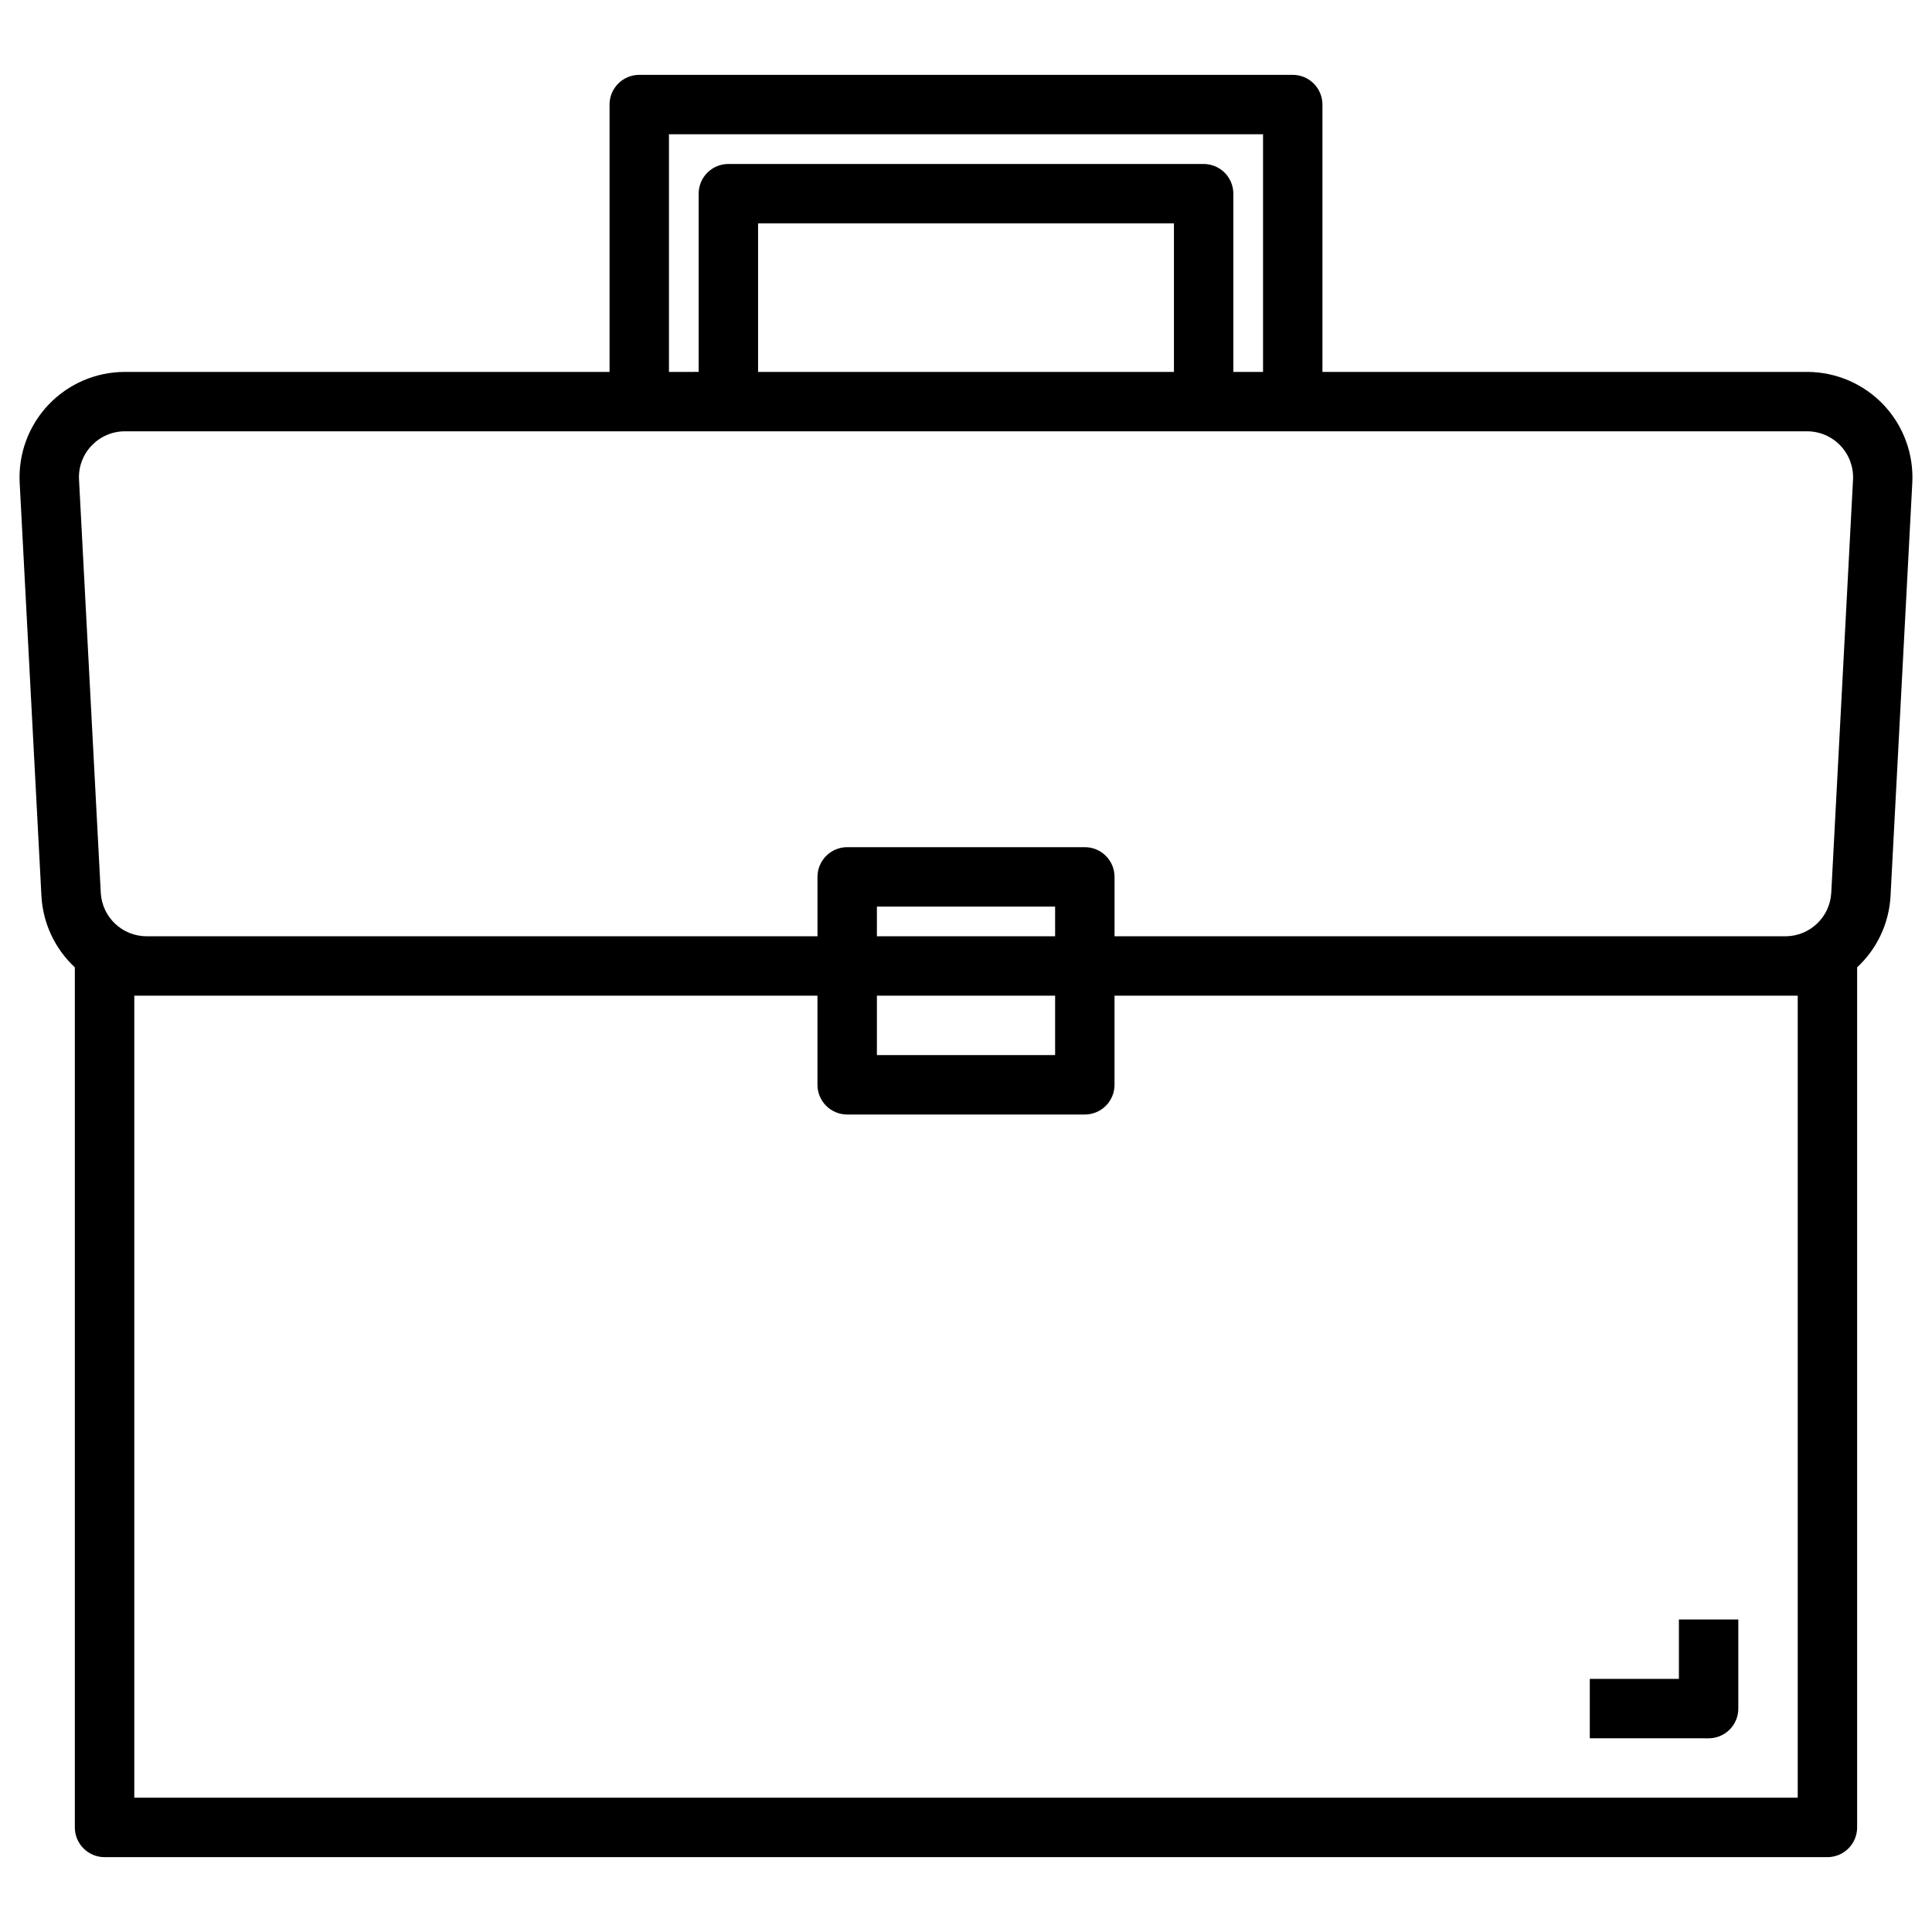 <?xml version="1.0" encoding="UTF-8"?>
<!-- Uploaded to: SVG Repo, www.svgrepo.com, Generator: SVG Repo Mixer Tools -->
<svg fill="#000000" width="800px" height="800px" version="1.1" viewBox="144 144 512 512" xmlns="http://www.w3.org/2000/svg">
 <g>
  <path d="m622.89 242.56h-128.43v-70.848c0-2.09-0.828-4.09-2.305-5.566-1.477-1.477-3.477-2.309-5.566-2.309h-173.18c-4.348 0-7.871 3.527-7.871 7.875v70.848h-128.43c-7.664 0-14.988 3.148-20.262 8.707-5.273 5.559-8.031 13.043-7.629 20.695l5.762 109.42c0.371 7.234 3.547 14.039 8.855 18.969v227.94c0 2.086 0.832 4.09 2.309 5.566 1.477 1.473 3.477 2.305 5.566 2.305h456.58c2.086 0 4.09-0.832 5.566-2.305 1.473-1.477 2.305-3.481 2.305-5.566v-227.94c5.305-4.922 8.48-11.719 8.855-18.945l5.762-109.42c0.41-7.656-2.344-15.145-7.617-20.711-5.277-5.562-12.605-8.715-20.273-8.715zm-301.61-62.977h157.44v62.977h-7.871v-47.234c0-2.086-0.832-4.09-2.305-5.566-1.477-1.473-3.481-2.305-5.566-2.305h-125.95c-4.348 0-7.875 3.523-7.875 7.871v47.23l-7.871 0.004zm23.617 62.977v-39.359h110.21v39.359zm-176.62 19.539c2.297-2.434 5.496-3.809 8.84-3.797h445.78c3.344 0 6.543 1.371 8.848 3.801 2.301 2.426 3.504 5.691 3.324 9.031l-5.762 109.42h-0.004c-0.324 6.484-5.676 11.57-12.168 11.57h-177.77v-15.742c0-2.09-0.832-4.09-2.305-5.566-1.477-1.477-3.481-2.305-5.566-2.305h-62.977c-4.348 0-7.875 3.523-7.875 7.871v15.742h-177.77c-6.484 0-11.832-5.078-12.168-11.555l-5.762-109.44c-0.191-3.344 1.016-6.613 3.328-9.035zm208.11 145.77h47.23v15.742h-47.23zm0-15.742v-7.875h47.23v7.871zm244.03 15.742v212.54h-440.83v-212.54h181.05v23.617c0 2.086 0.832 4.09 2.309 5.566 1.477 1.473 3.477 2.305 5.566 2.305h62.977c2.086 0 4.09-0.832 5.566-2.305 1.473-1.477 2.305-3.481 2.305-5.566v-23.617z"/>
  <path d="m596.8 604.67c2.086 0 4.09-0.832 5.566-2.305 1.473-1.477 2.305-3.481 2.305-5.566v-23.617h-15.746v15.742h-23.613v15.742z"/>
 </g>
</svg>